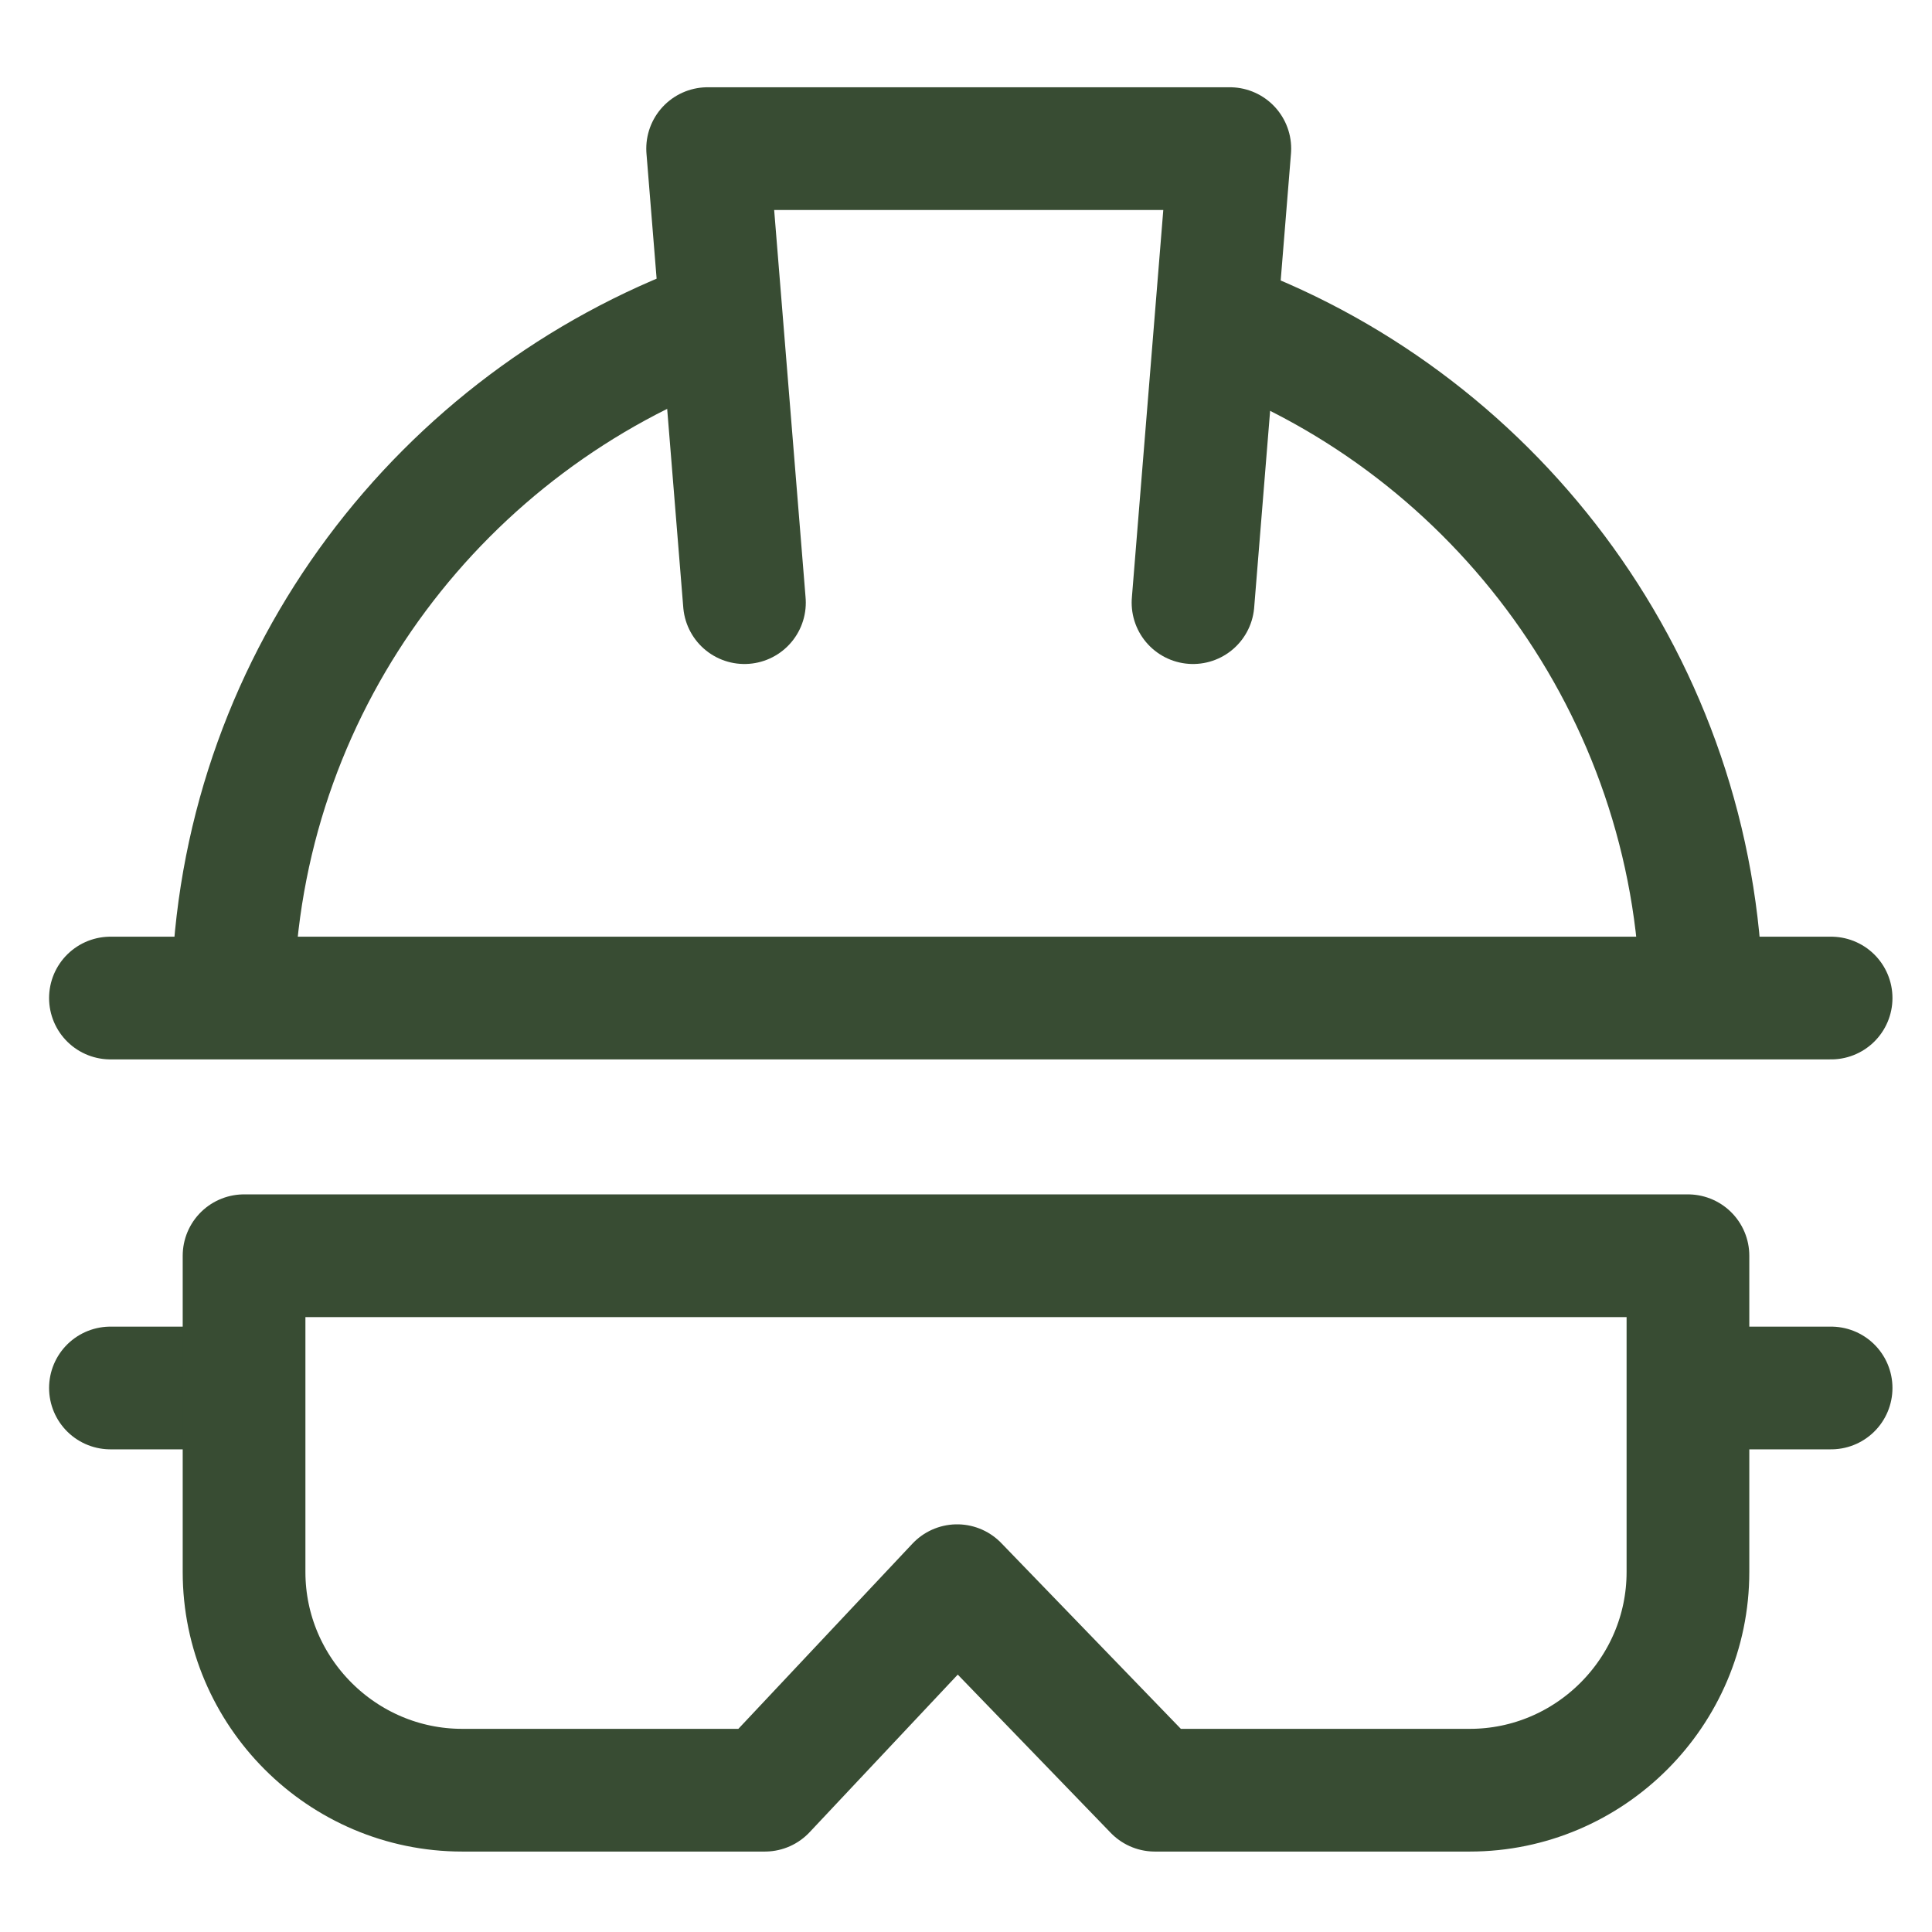 <?xml version="1.0" encoding="UTF-8"?> <svg xmlns="http://www.w3.org/2000/svg" xmlns:xlink="http://www.w3.org/1999/xlink" id="Layer_1" version="1.1" viewBox="0 0 141.7 141.7"><defs><style> .st0, .st1, .st2 { fill: none; } .st1 { stroke-miterlimit: 10; } .st1, .st2 { stroke: #384c33; stroke-linecap: round; stroke-width: 9px; } .st3 { clip-path: url(#clippath); } .st2 { stroke-linejoin: round; } </style><clipPath id="clippath"><rect class="st0" width="141.7" height="141.7"></rect></clipPath></defs><g class="st3"><line class="st1" x1="8.1" y1="73.2" x2="134.3" y2="73.2"></line><polyline class="st2" points="54.6 44.2 51.9 10.9 90.2 10.9 87.5 44.2"></polyline><path class="st2" d="M124.8,73c-.5-22.5-14.9-41.7-34.9-49.2"></path><path class="st2" d="M52.4,23.6c-19.9,7.3-34.4,26-35.3,48.2"></path><line class="st1" x1="124.6" y1="101.8" x2="134.3" y2="101.8"></line><line class="st1" x1="8.1" y1="101.8" x2="16.7" y2="101.8"></line><path class="st2" d="M123.8,115.3c0,8.8-7.2,16-16,16h-23.1l-14.5-15-14.1,15h-22.2c-8.8,0-16-7.2-16-16v-23.2h105.9v23.2Z"></path></g></svg> 